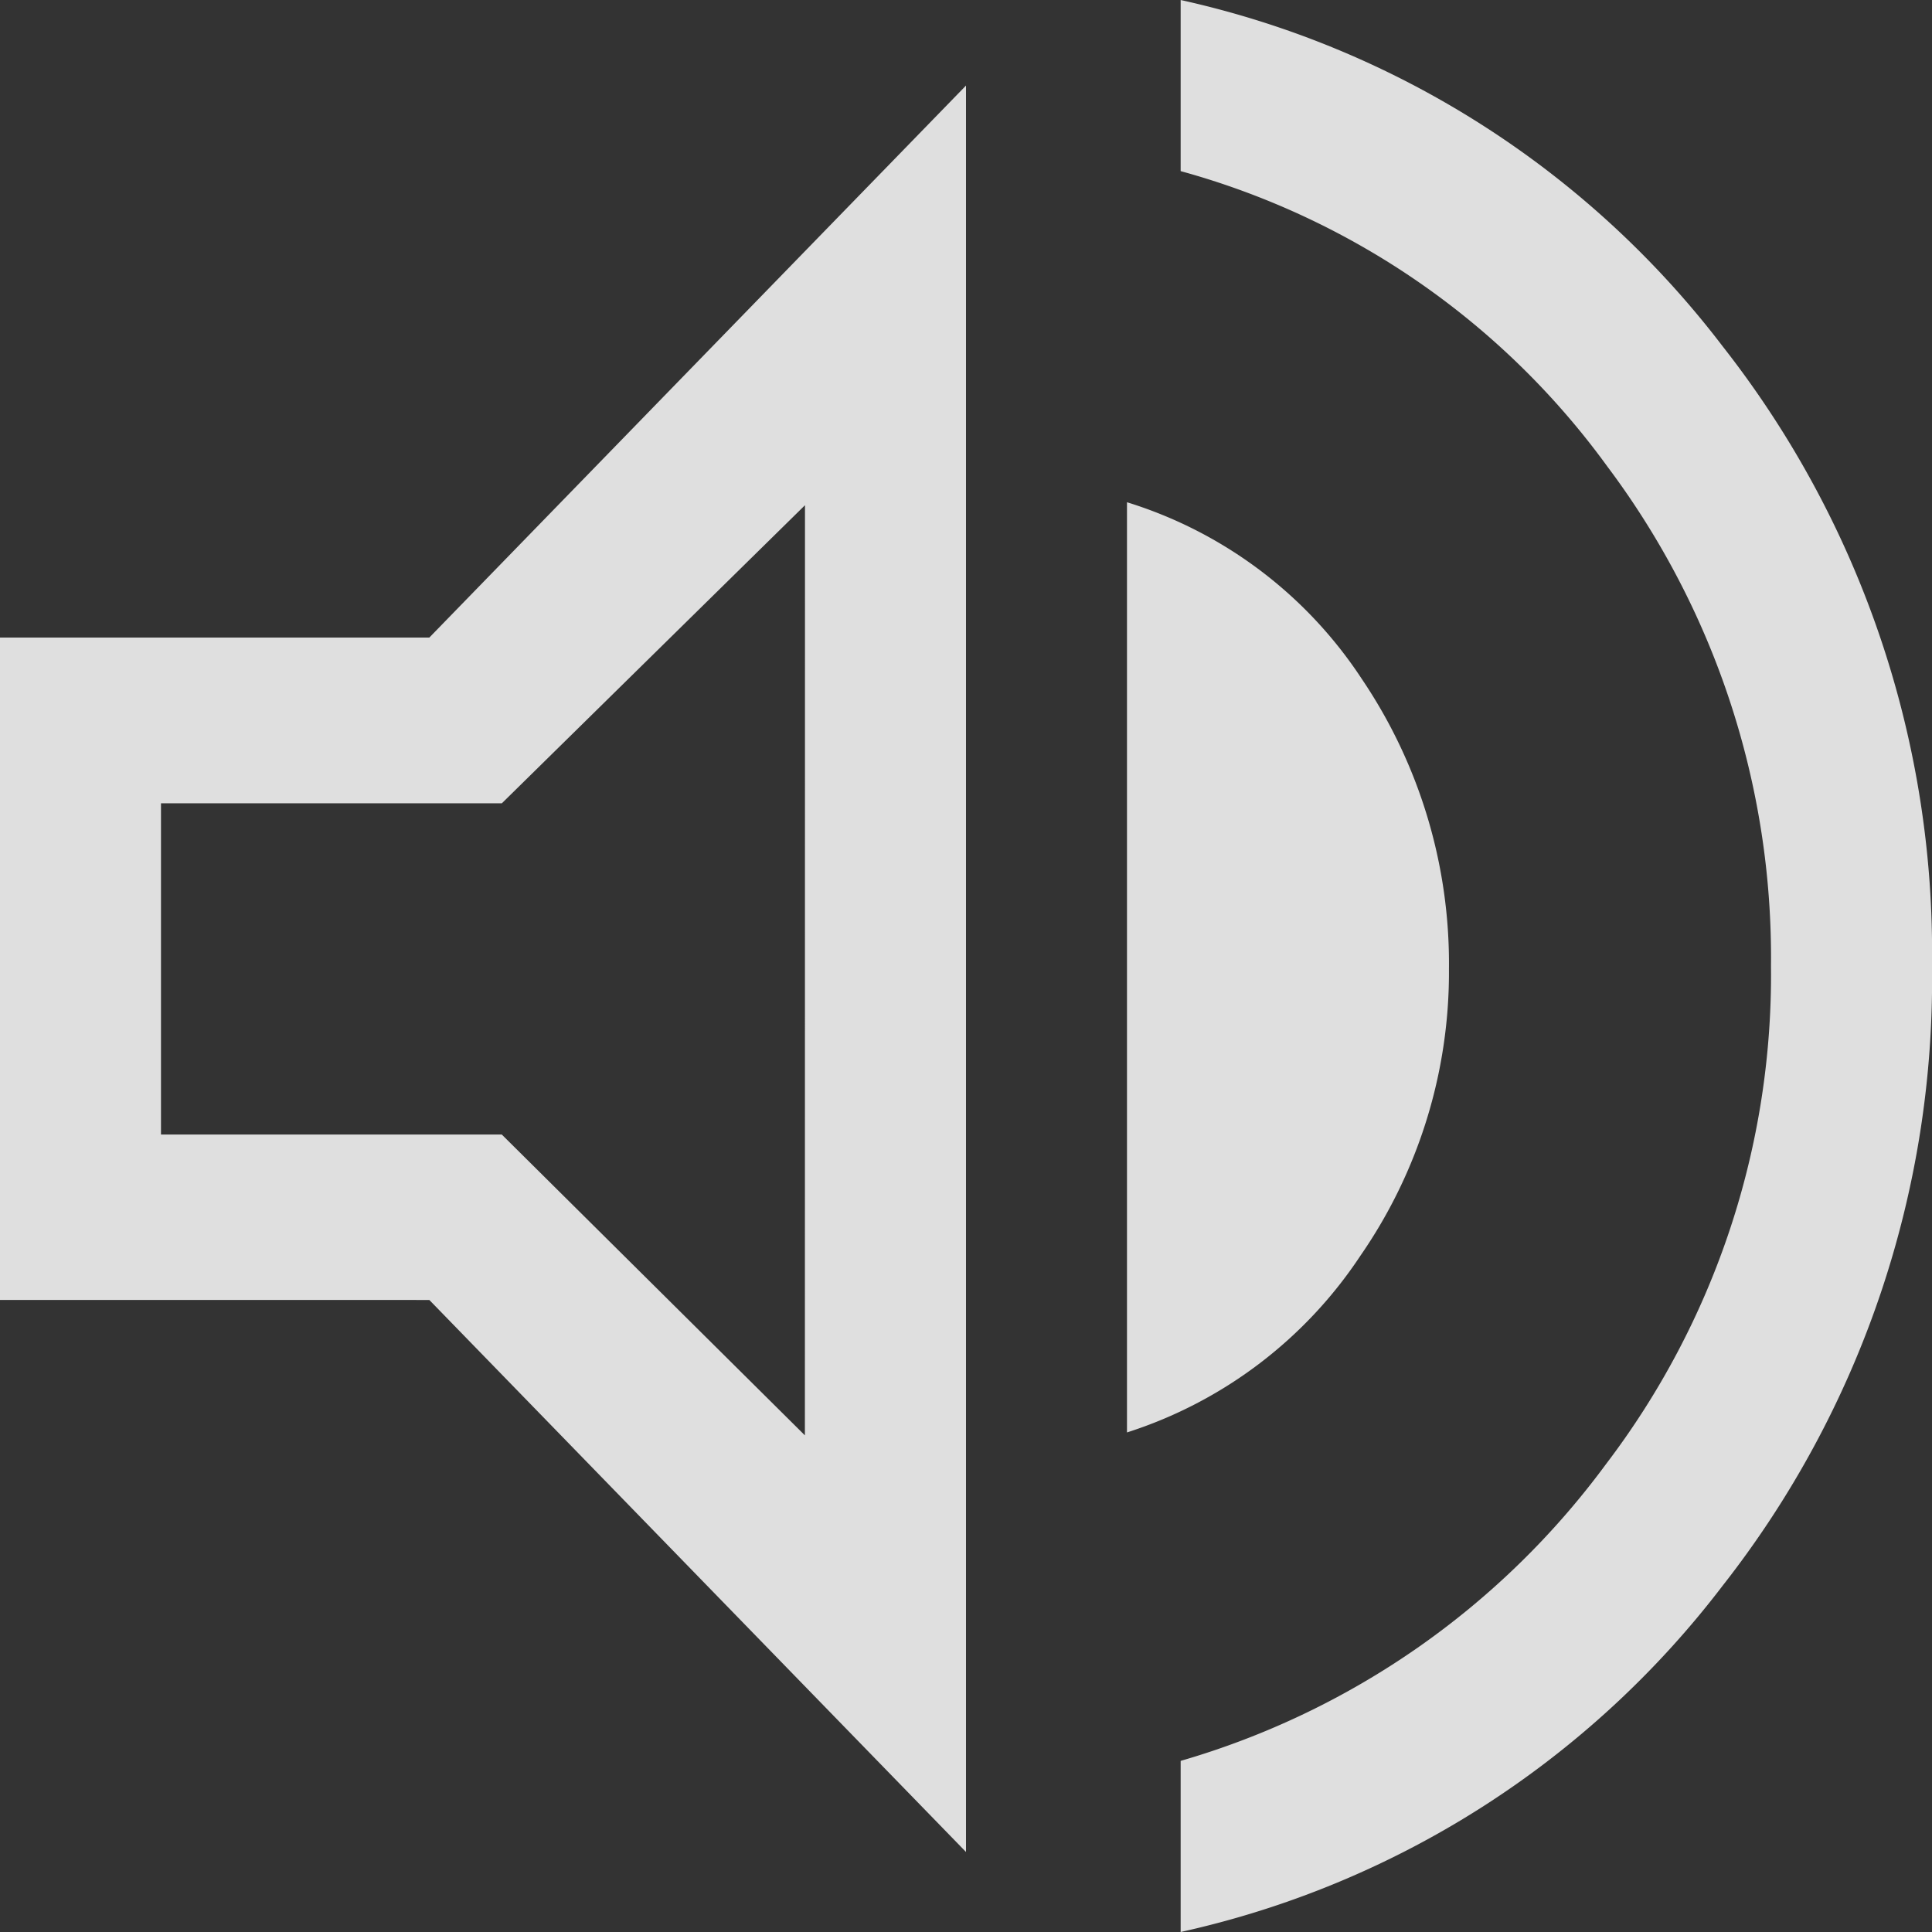 <svg xmlns="http://www.w3.org/2000/svg" width="65.01" height="65.01" viewBox="0 0 65.01 65.01">
  <rect x="0" y="0" width="65.01" height="65.01" fill="#333333" stroke="none"/>
  <path id="volume_up_FILL0_wght400_GRAD0_opsz48" d="M159.728-765.99v-5.758a27.166,27.166,0,0,0,14.311-9.984,27.168,27.168,0,0,0,5.553-16.763,27.514,27.514,0,0,0-5.508-16.81,26.368,26.368,0,0,0-14.356-9.937V-831a31.479,31.479,0,0,1,18.239,11.655,33.019,33.019,0,0,1,7.043,20.85,33.019,33.019,0,0,1-7.043,20.85A31.48,31.48,0,0,1,159.728-765.99ZM120-787.258v-22.289h14.447l18.058-18.574v59.438l-18.058-18.574Zm37.922,4.458v-31.3a14.606,14.606,0,0,1,7.9,5.944,17.09,17.09,0,0,1,2.934,9.752,16.758,16.758,0,0,1-2.98,9.659A14.834,14.834,0,0,1,157.922-782.8ZM147.087-814l-10.2,10.03H125.417v11.145h11.467l10.2,10.123ZM138.6-798.4Z" transform="translate(-120 831)" fill="#fff" opacity="0.84"/>
</svg>
